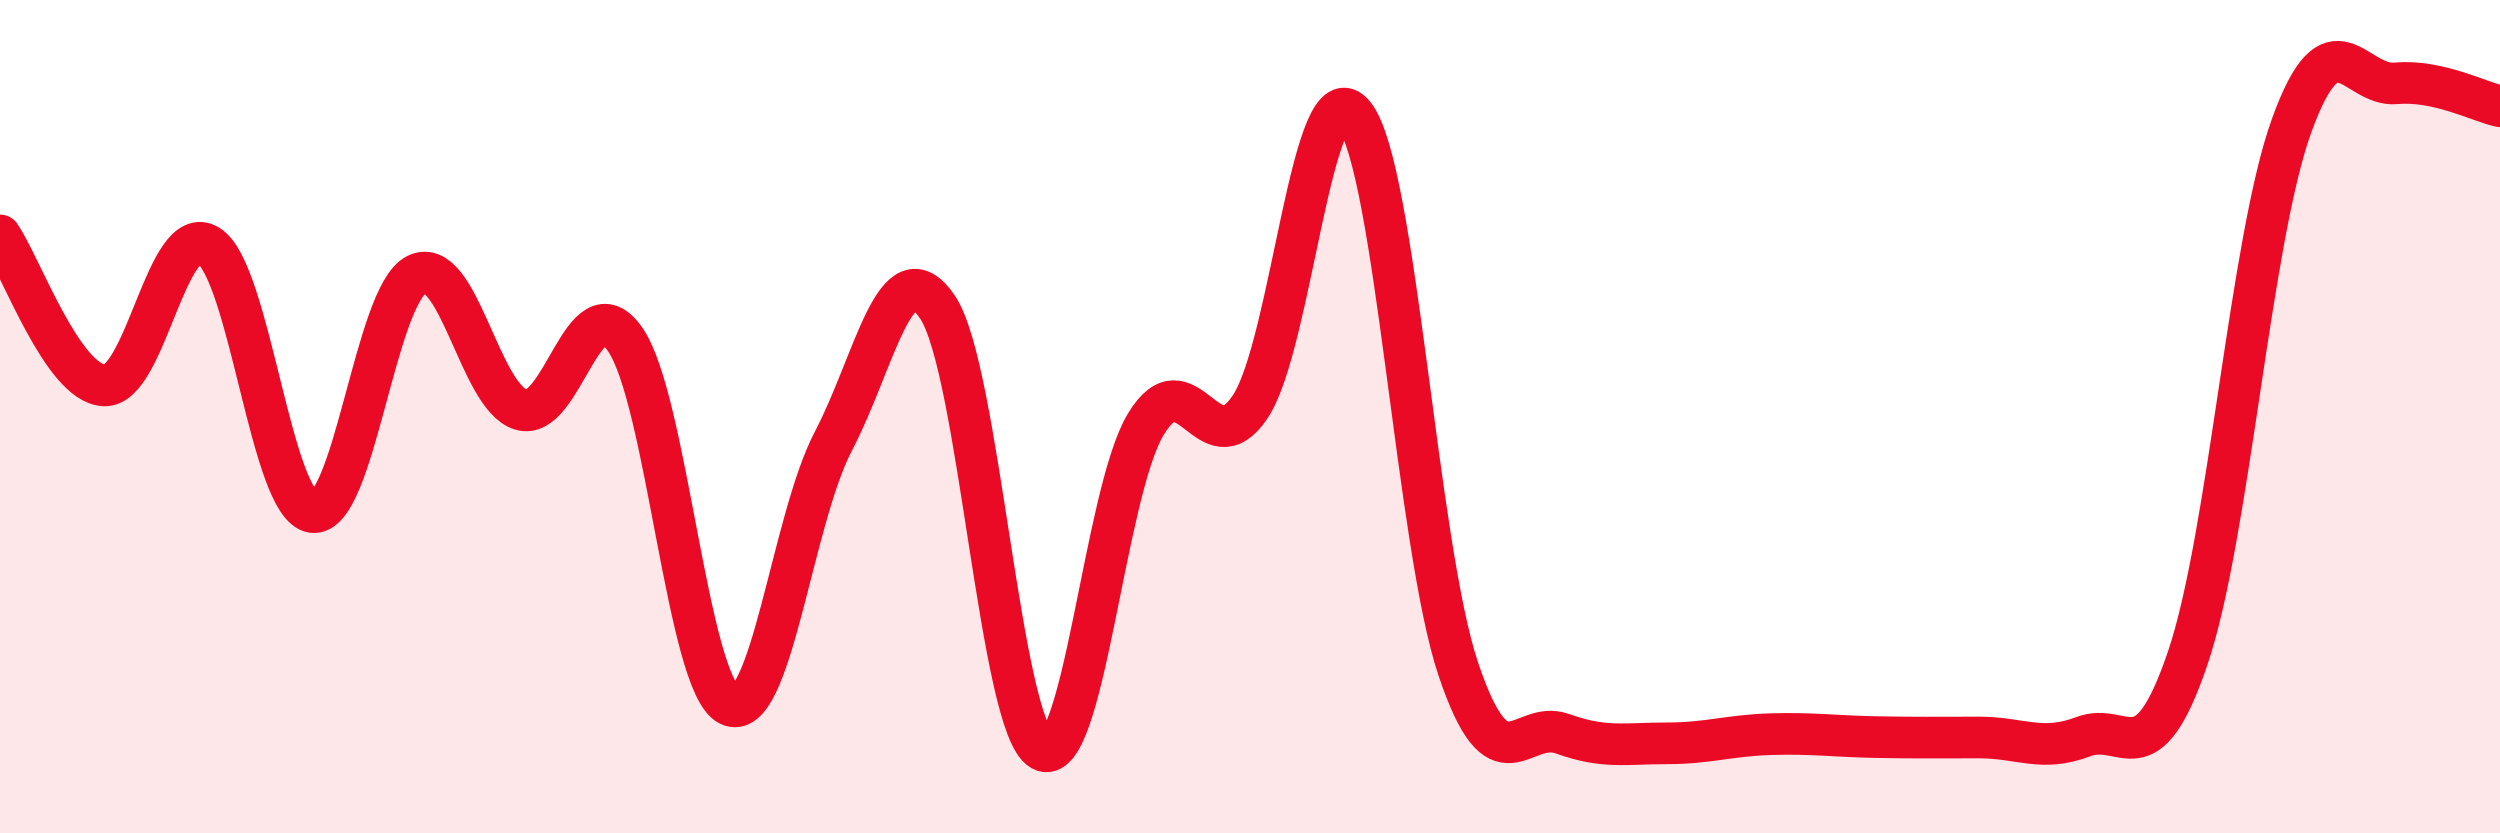 
    <svg width="60" height="20" viewBox="0 0 60 20" xmlns="http://www.w3.org/2000/svg">
      <path
        d="M 0,5.65 C 0.5,6.37 1.5,9.2 2.5,9.25 C 3.5,9.3 4,5.28 5,5.89 C 6,6.5 6.5,12.15 7.5,12.29 C 8.5,12.43 9,7.08 10,6.59 C 11,6.1 11.5,9.52 12.5,9.83 C 13.5,10.14 14,6.72 15,8.14 C 16,9.56 16.5,16.43 17.5,16.92 C 18.5,17.41 19,12.5 20,10.59 C 21,8.68 21.5,5.89 22.5,7.37 C 23.5,8.85 24,17.44 25,18 C 26,18.56 26.5,11.83 27.5,10.18 C 28.5,8.53 29,11.25 30,9.77 C 31,8.29 31.5,1.5 32.5,2.76 C 33.5,4.02 34,13.09 35,16.06 C 36,19.03 36.5,17.25 37.5,17.61 C 38.5,17.97 39,17.84 40,17.84 C 41,17.84 41.5,17.65 42.5,17.62 C 43.5,17.59 44,17.67 45,17.69 C 46,17.71 46.5,17.7 47.5,17.7 C 48.5,17.7 49,18.06 50,17.68 C 51,17.3 51.5,18.74 52.5,15.81 C 53.5,12.88 54,5.77 55,3.01 C 56,0.25 56.5,2.09 57.5,2 C 58.5,1.91 59.5,2.44 60,2.55L60 20L0 20Z"
        fill="#EB0A25"
        opacity="0.1"
        stroke-linecap="round"
        stroke-linejoin="round"
      />
      <path
        d="M 0,5.65 C 0.5,6.37 1.5,9.2 2.5,9.25 C 3.5,9.3 4,5.28 5,5.89 C 6,6.5 6.5,12.15 7.5,12.29 C 8.5,12.43 9,7.08 10,6.59 C 11,6.1 11.5,9.52 12.5,9.83 C 13.5,10.14 14,6.72 15,8.14 C 16,9.56 16.5,16.43 17.5,16.92 C 18.5,17.41 19,12.5 20,10.59 C 21,8.68 21.5,5.89 22.5,7.37 C 23.5,8.85 24,17.44 25,18 C 26,18.56 26.5,11.83 27.5,10.18 C 28.5,8.53 29,11.25 30,9.77 C 31,8.29 31.5,1.5 32.5,2.76 C 33.5,4.02 34,13.09 35,16.06 C 36,19.03 36.5,17.25 37.5,17.61 C 38.5,17.97 39,17.84 40,17.84 C 41,17.84 41.5,17.65 42.5,17.62 C 43.5,17.59 44,17.67 45,17.69 C 46,17.71 46.5,17.7 47.5,17.7 C 48.5,17.7 49,18.06 50,17.68 C 51,17.3 51.5,18.74 52.5,15.81 C 53.5,12.88 54,5.77 55,3.01 C 56,0.25 56.5,2.09 57.5,2 C 58.5,1.91 59.5,2.44 60,2.55"
        stroke="#EB0A25"
        stroke-width="1"
        fill="none"
        stroke-linecap="round"
        stroke-linejoin="round"
      />
    </svg>
  